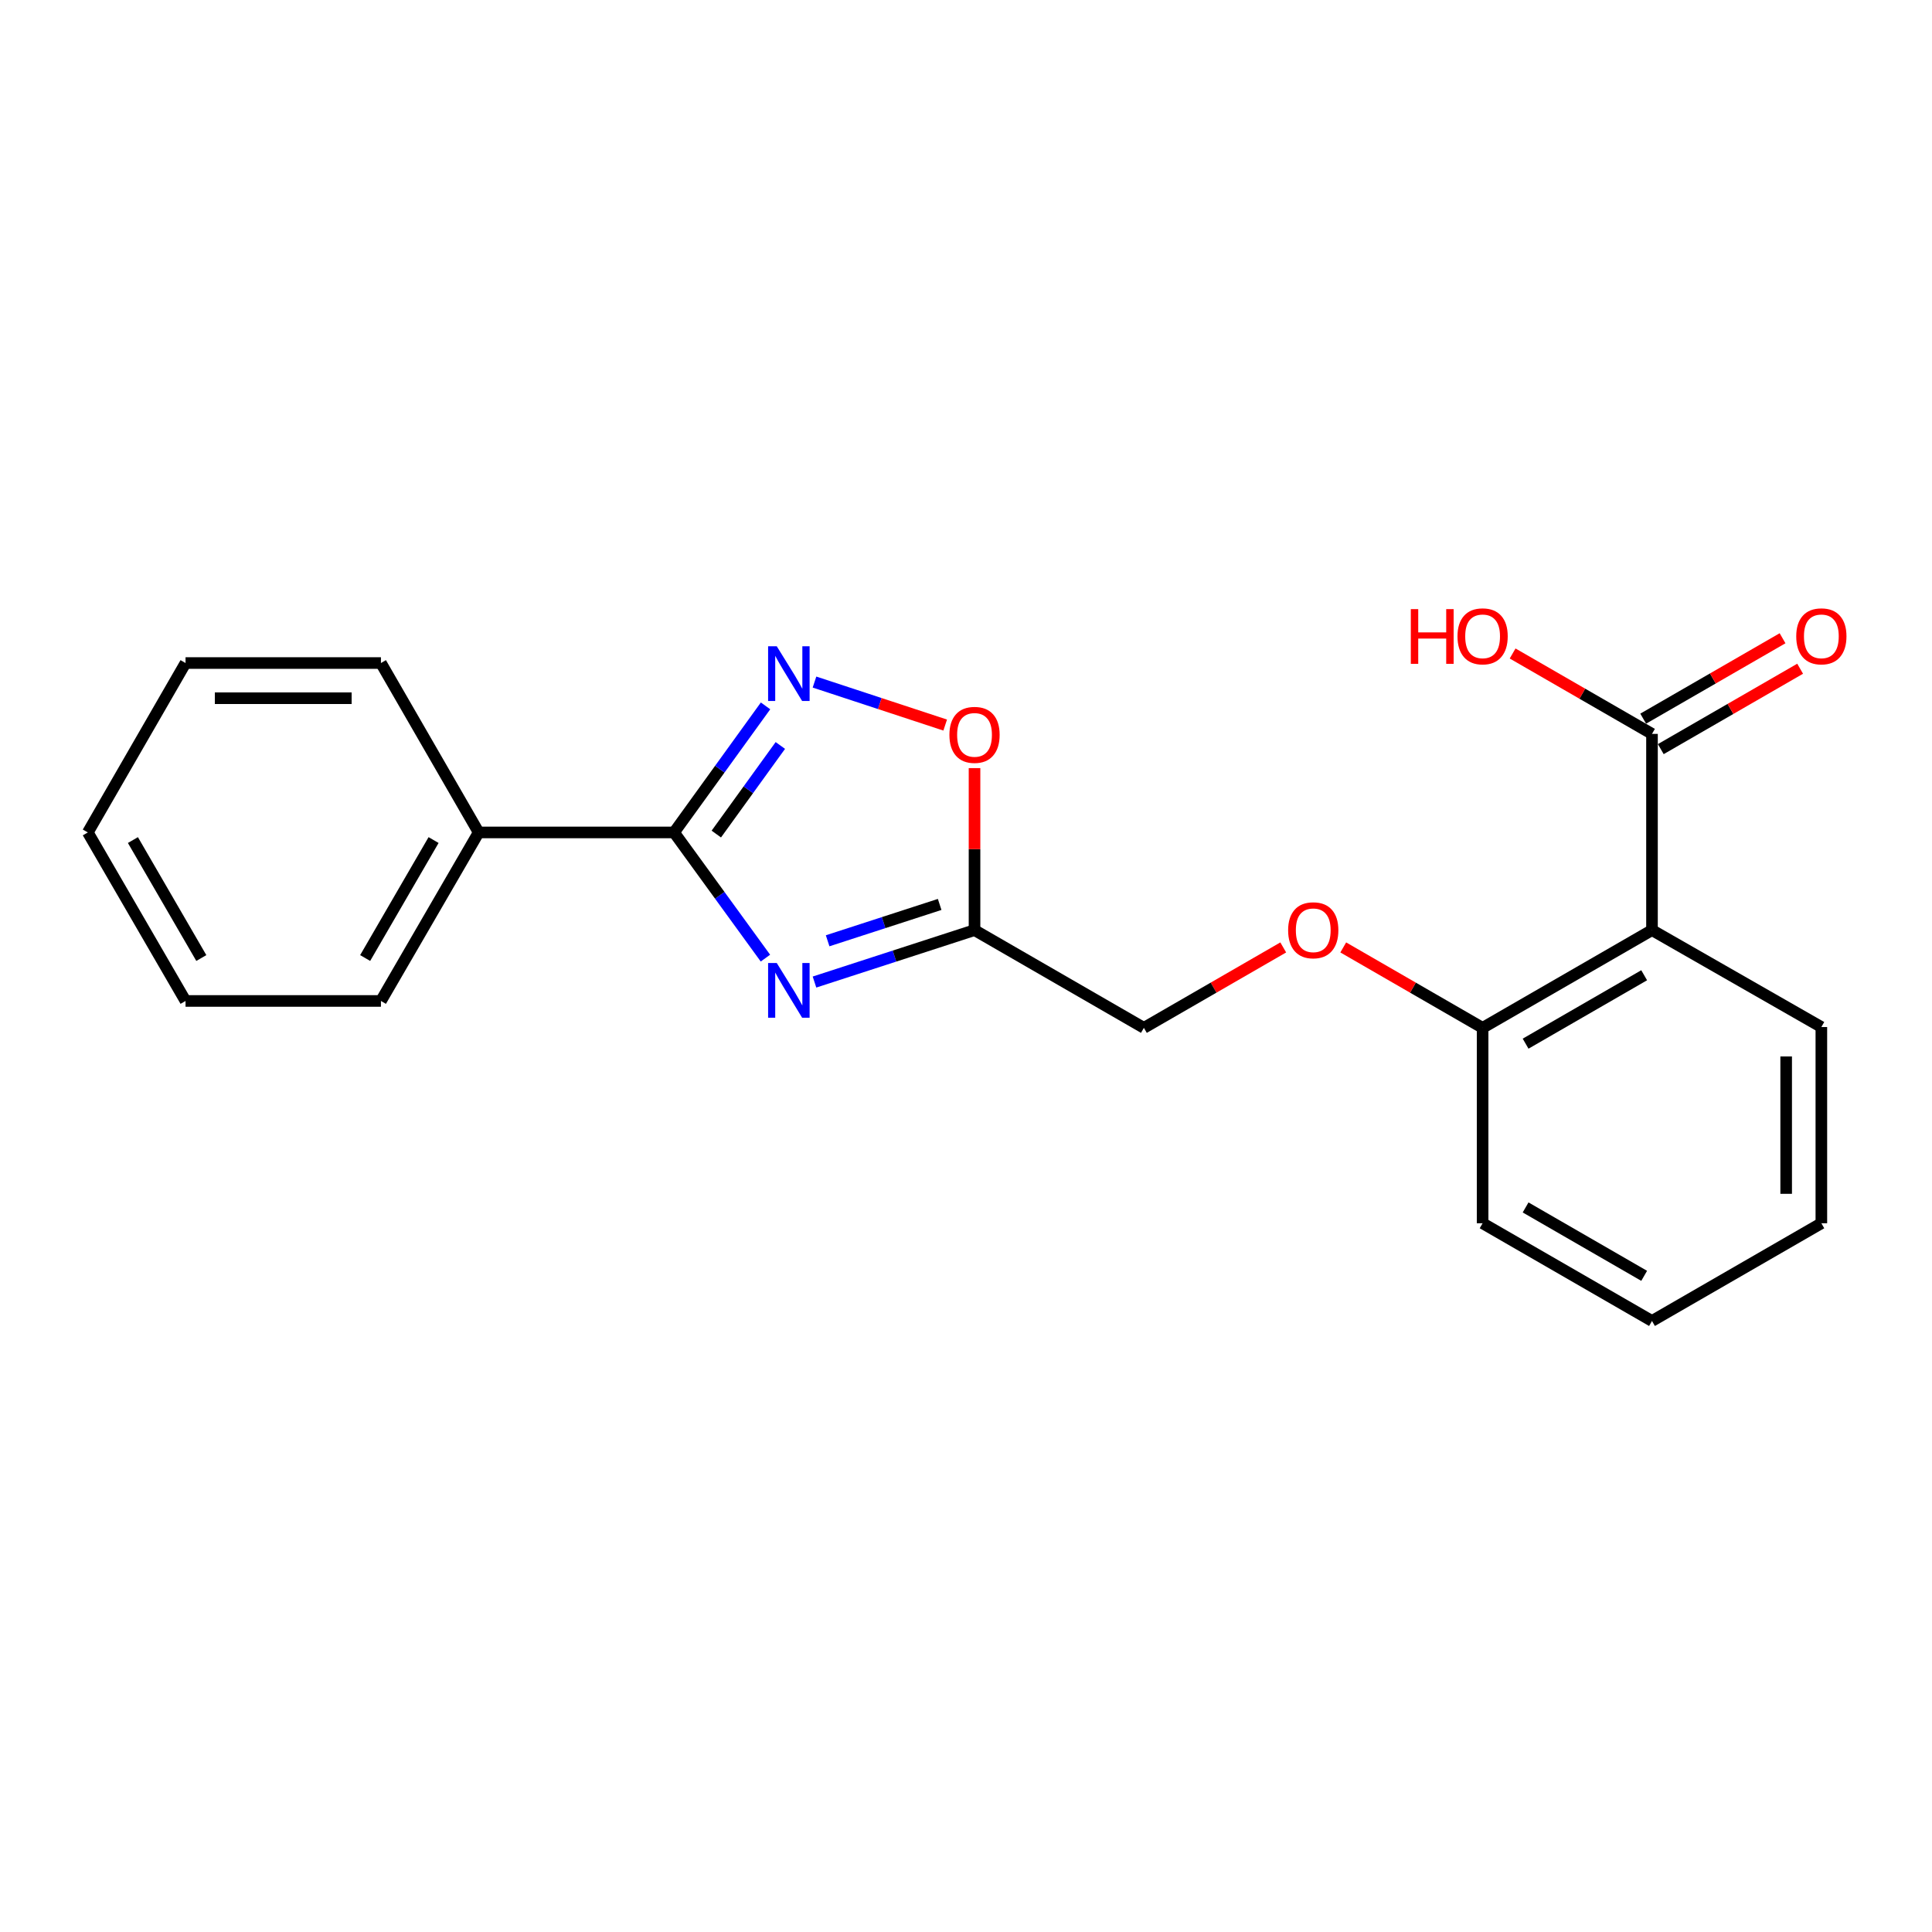 <?xml version='1.0' encoding='iso-8859-1'?>
<svg version='1.1' baseProfile='full'
              xmlns='http://www.w3.org/2000/svg'
                      xmlns:rdkit='http://www.rdkit.org/xml'
                      xmlns:xlink='http://www.w3.org/1999/xlink'
                  xml:space='preserve'
width='1000px' height='1000px' viewBox='0 0 1000 1000'>
<!-- END OF HEADER -->
<rect style='opacity:1.0;fill:#FFFFFF;stroke:none' width='1000' height='1000' x='0' y='0'> </rect>
<path class='bond-0' d='M 396.184,495.923 L 372.542,463.395' style='fill:none;fill-rule:evenodd;stroke:#0000FF;stroke-width:6px;stroke-linecap:butt;stroke-linejoin:miter;stroke-opacity:1' />
<path class='bond-0' d='M 372.542,463.395 L 348.9,430.867' style='fill:none;fill-rule:evenodd;stroke:#000000;stroke-width:6px;stroke-linecap:butt;stroke-linejoin:miter;stroke-opacity:1' />
<path class='bond-2' d='M 421.578,508.304 L 462.995,494.865' style='fill:none;fill-rule:evenodd;stroke:#0000FF;stroke-width:6px;stroke-linecap:butt;stroke-linejoin:miter;stroke-opacity:1' />
<path class='bond-2' d='M 462.995,494.865 L 504.412,481.426' style='fill:none;fill-rule:evenodd;stroke:#000000;stroke-width:6px;stroke-linecap:butt;stroke-linejoin:miter;stroke-opacity:1' />
<path class='bond-2' d='M 428.382,486.95 L 457.374,477.542' style='fill:none;fill-rule:evenodd;stroke:#0000FF;stroke-width:6px;stroke-linecap:butt;stroke-linejoin:miter;stroke-opacity:1' />
<path class='bond-2' d='M 457.374,477.542 L 486.366,468.135' style='fill:none;fill-rule:evenodd;stroke:#000000;stroke-width:6px;stroke-linecap:butt;stroke-linejoin:miter;stroke-opacity:1' />
<path class='bond-1' d='M 348.9,430.867 L 372.573,398.116' style='fill:none;fill-rule:evenodd;stroke:#000000;stroke-width:6px;stroke-linecap:butt;stroke-linejoin:miter;stroke-opacity:1' />
<path class='bond-1' d='M 372.573,398.116 L 396.245,365.364' style='fill:none;fill-rule:evenodd;stroke:#0000FF;stroke-width:6px;stroke-linecap:butt;stroke-linejoin:miter;stroke-opacity:1' />
<path class='bond-1' d='M 370.762,431.71 L 387.333,408.784' style='fill:none;fill-rule:evenodd;stroke:#000000;stroke-width:6px;stroke-linecap:butt;stroke-linejoin:miter;stroke-opacity:1' />
<path class='bond-1' d='M 387.333,408.784 L 403.903,385.858' style='fill:none;fill-rule:evenodd;stroke:#0000FF;stroke-width:6px;stroke-linecap:butt;stroke-linejoin:miter;stroke-opacity:1' />
<path class='bond-7' d='M 348.9,430.867 L 247.762,430.867' style='fill:none;fill-rule:evenodd;stroke:#000000;stroke-width:6px;stroke-linecap:butt;stroke-linejoin:miter;stroke-opacity:1' />
<path class='bond-21' d='M 421.582,353.035 L 455.407,364.164' style='fill:none;fill-rule:evenodd;stroke:#0000FF;stroke-width:6px;stroke-linecap:butt;stroke-linejoin:miter;stroke-opacity:1' />
<path class='bond-21' d='M 455.407,364.164 L 489.232,375.293' style='fill:none;fill-rule:evenodd;stroke:#FF0000;stroke-width:6px;stroke-linecap:butt;stroke-linejoin:miter;stroke-opacity:1' />
<path class='bond-4' d='M 504.412,481.426 L 504.412,439.501' style='fill:none;fill-rule:evenodd;stroke:#000000;stroke-width:6px;stroke-linecap:butt;stroke-linejoin:miter;stroke-opacity:1' />
<path class='bond-4' d='M 504.412,439.501 L 504.412,397.576' style='fill:none;fill-rule:evenodd;stroke:#FF0000;stroke-width:6px;stroke-linecap:butt;stroke-linejoin:miter;stroke-opacity:1' />
<path class='bond-10' d='M 504.412,481.426 L 592.074,532.015' style='fill:none;fill-rule:evenodd;stroke:#000000;stroke-width:6px;stroke-linecap:butt;stroke-linejoin:miter;stroke-opacity:1' />
<path class='bond-3' d='M 855.068,481.426 L 767.396,532.015' style='fill:none;fill-rule:evenodd;stroke:#000000;stroke-width:6px;stroke-linecap:butt;stroke-linejoin:miter;stroke-opacity:1' />
<path class='bond-3' d='M 851.019,504.789 L 789.649,540.201' style='fill:none;fill-rule:evenodd;stroke:#000000;stroke-width:6px;stroke-linecap:butt;stroke-linejoin:miter;stroke-opacity:1' />
<path class='bond-5' d='M 855.068,481.426 L 855.068,379.862' style='fill:none;fill-rule:evenodd;stroke:#000000;stroke-width:6px;stroke-linecap:butt;stroke-linejoin:miter;stroke-opacity:1' />
<path class='bond-12' d='M 855.068,481.426 L 942.729,531.59' style='fill:none;fill-rule:evenodd;stroke:#000000;stroke-width:6px;stroke-linecap:butt;stroke-linejoin:miter;stroke-opacity:1' />
<path class='bond-9' d='M 859.619,387.75 L 895.684,366.94' style='fill:none;fill-rule:evenodd;stroke:#000000;stroke-width:6px;stroke-linecap:butt;stroke-linejoin:miter;stroke-opacity:1' />
<path class='bond-9' d='M 895.684,366.94 L 931.75,346.131' style='fill:none;fill-rule:evenodd;stroke:#FF0000;stroke-width:6px;stroke-linecap:butt;stroke-linejoin:miter;stroke-opacity:1' />
<path class='bond-9' d='M 850.517,371.975 L 886.583,351.166' style='fill:none;fill-rule:evenodd;stroke:#000000;stroke-width:6px;stroke-linecap:butt;stroke-linejoin:miter;stroke-opacity:1' />
<path class='bond-9' d='M 886.583,351.166 L 922.648,330.356' style='fill:none;fill-rule:evenodd;stroke:#FF0000;stroke-width:6px;stroke-linecap:butt;stroke-linejoin:miter;stroke-opacity:1' />
<path class='bond-11' d='M 855.068,379.862 L 818.997,359.053' style='fill:none;fill-rule:evenodd;stroke:#000000;stroke-width:6px;stroke-linecap:butt;stroke-linejoin:miter;stroke-opacity:1' />
<path class='bond-11' d='M 818.997,359.053 L 782.927,338.243' style='fill:none;fill-rule:evenodd;stroke:#FF0000;stroke-width:6px;stroke-linecap:butt;stroke-linejoin:miter;stroke-opacity:1' />
<path class='bond-6' d='M 767.396,532.015 L 731.331,511.202' style='fill:none;fill-rule:evenodd;stroke:#000000;stroke-width:6px;stroke-linecap:butt;stroke-linejoin:miter;stroke-opacity:1' />
<path class='bond-6' d='M 731.331,511.202 L 695.265,490.388' style='fill:none;fill-rule:evenodd;stroke:#FF0000;stroke-width:6px;stroke-linecap:butt;stroke-linejoin:miter;stroke-opacity:1' />
<path class='bond-13' d='M 767.396,532.015 L 767.396,633.154' style='fill:none;fill-rule:evenodd;stroke:#000000;stroke-width:6px;stroke-linecap:butt;stroke-linejoin:miter;stroke-opacity:1' />
<path class='bond-14' d='M 247.762,430.867 L 197.172,518.093' style='fill:none;fill-rule:evenodd;stroke:#000000;stroke-width:6px;stroke-linecap:butt;stroke-linejoin:miter;stroke-opacity:1' />
<path class='bond-14' d='M 224.419,434.813 L 189.006,495.872' style='fill:none;fill-rule:evenodd;stroke:#000000;stroke-width:6px;stroke-linecap:butt;stroke-linejoin:miter;stroke-opacity:1' />
<path class='bond-15' d='M 247.762,430.867 L 197.172,343.185' style='fill:none;fill-rule:evenodd;stroke:#000000;stroke-width:6px;stroke-linecap:butt;stroke-linejoin:miter;stroke-opacity:1' />
<path class='bond-8' d='M 664.205,490.388 L 628.139,511.202' style='fill:none;fill-rule:evenodd;stroke:#FF0000;stroke-width:6px;stroke-linecap:butt;stroke-linejoin:miter;stroke-opacity:1' />
<path class='bond-8' d='M 628.139,511.202 L 592.074,532.015' style='fill:none;fill-rule:evenodd;stroke:#000000;stroke-width:6px;stroke-linecap:butt;stroke-linejoin:miter;stroke-opacity:1' />
<path class='bond-23' d='M 942.729,531.59 L 942.729,633.154' style='fill:none;fill-rule:evenodd;stroke:#000000;stroke-width:6px;stroke-linecap:butt;stroke-linejoin:miter;stroke-opacity:1' />
<path class='bond-23' d='M 924.517,546.825 L 924.517,617.919' style='fill:none;fill-rule:evenodd;stroke:#000000;stroke-width:6px;stroke-linecap:butt;stroke-linejoin:miter;stroke-opacity:1' />
<path class='bond-17' d='M 767.396,633.154 L 855.068,683.733' style='fill:none;fill-rule:evenodd;stroke:#000000;stroke-width:6px;stroke-linecap:butt;stroke-linejoin:miter;stroke-opacity:1' />
<path class='bond-17' d='M 789.648,624.965 L 851.018,660.371' style='fill:none;fill-rule:evenodd;stroke:#000000;stroke-width:6px;stroke-linecap:butt;stroke-linejoin:miter;stroke-opacity:1' />
<path class='bond-18' d='M 197.172,518.093 L 96.034,518.093' style='fill:none;fill-rule:evenodd;stroke:#000000;stroke-width:6px;stroke-linecap:butt;stroke-linejoin:miter;stroke-opacity:1' />
<path class='bond-19' d='M 197.172,343.185 L 96.034,343.185' style='fill:none;fill-rule:evenodd;stroke:#000000;stroke-width:6px;stroke-linecap:butt;stroke-linejoin:miter;stroke-opacity:1' />
<path class='bond-19' d='M 182.002,361.397 L 111.205,361.397' style='fill:none;fill-rule:evenodd;stroke:#000000;stroke-width:6px;stroke-linecap:butt;stroke-linejoin:miter;stroke-opacity:1' />
<path class='bond-16' d='M 942.729,633.154 L 855.068,683.733' style='fill:none;fill-rule:evenodd;stroke:#000000;stroke-width:6px;stroke-linecap:butt;stroke-linejoin:miter;stroke-opacity:1' />
<path class='bond-22' d='M 96.034,518.093 L 45.455,430.867' style='fill:none;fill-rule:evenodd;stroke:#000000;stroke-width:6px;stroke-linecap:butt;stroke-linejoin:miter;stroke-opacity:1' />
<path class='bond-22' d='M 104.202,495.873 L 68.796,434.815' style='fill:none;fill-rule:evenodd;stroke:#000000;stroke-width:6px;stroke-linecap:butt;stroke-linejoin:miter;stroke-opacity:1' />
<path class='bond-20' d='M 96.034,343.185 L 45.455,430.867' style='fill:none;fill-rule:evenodd;stroke:#000000;stroke-width:6px;stroke-linecap:butt;stroke-linejoin:miter;stroke-opacity:1' />
<path  class='atom-0' d='M 402.052 498.449
L 411.332 513.449
Q 412.252 514.929, 413.732 517.609
Q 415.212 520.289, 415.292 520.449
L 415.292 498.449
L 419.052 498.449
L 419.052 526.769
L 415.172 526.769
L 405.212 510.369
Q 404.052 508.449, 402.812 506.249
Q 401.612 504.049, 401.252 503.369
L 401.252 526.769
L 397.572 526.769
L 397.572 498.449
L 402.052 498.449
' fill='#0000FF'/>
<path  class='atom-2' d='M 402.052 334.509
L 411.332 349.509
Q 412.252 350.989, 413.732 353.669
Q 415.212 356.349, 415.292 356.509
L 415.292 334.509
L 419.052 334.509
L 419.052 362.829
L 415.172 362.829
L 405.212 346.429
Q 404.052 344.509, 402.812 342.309
Q 401.612 340.109, 401.252 339.429
L 401.252 362.829
L 397.572 362.829
L 397.572 334.509
L 402.052 334.509
' fill='#0000FF'/>
<path  class='atom-5' d='M 491.412 380.367
Q 491.412 373.567, 494.772 369.767
Q 498.132 365.967, 504.412 365.967
Q 510.692 365.967, 514.052 369.767
Q 517.412 373.567, 517.412 380.367
Q 517.412 387.247, 514.012 391.167
Q 510.612 395.047, 504.412 395.047
Q 498.172 395.047, 494.772 391.167
Q 491.412 387.287, 491.412 380.367
M 504.412 391.847
Q 508.732 391.847, 511.052 388.967
Q 513.412 386.047, 513.412 380.367
Q 513.412 374.807, 511.052 372.007
Q 508.732 369.167, 504.412 369.167
Q 500.092 369.167, 497.732 371.967
Q 495.412 374.767, 495.412 380.367
Q 495.412 386.087, 497.732 388.967
Q 500.092 391.847, 504.412 391.847
' fill='#FF0000'/>
<path  class='atom-9' d='M 666.735 481.506
Q 666.735 474.706, 670.095 470.906
Q 673.455 467.106, 679.735 467.106
Q 686.015 467.106, 689.375 470.906
Q 692.735 474.706, 692.735 481.506
Q 692.735 488.386, 689.335 492.306
Q 685.935 496.186, 679.735 496.186
Q 673.495 496.186, 670.095 492.306
Q 666.735 488.426, 666.735 481.506
M 679.735 492.986
Q 684.055 492.986, 686.375 490.106
Q 688.735 487.186, 688.735 481.506
Q 688.735 475.946, 686.375 473.146
Q 684.055 470.306, 679.735 470.306
Q 675.415 470.306, 673.055 473.106
Q 670.735 475.906, 670.735 481.506
Q 670.735 487.226, 673.055 490.106
Q 675.415 492.986, 679.735 492.986
' fill='#FF0000'/>
<path  class='atom-10' d='M 929.729 329.363
Q 929.729 322.563, 933.089 318.763
Q 936.449 314.963, 942.729 314.963
Q 949.009 314.963, 952.369 318.763
Q 955.729 322.563, 955.729 329.363
Q 955.729 336.243, 952.329 340.163
Q 948.929 344.043, 942.729 344.043
Q 936.489 344.043, 933.089 340.163
Q 929.729 336.283, 929.729 329.363
M 942.729 340.843
Q 947.049 340.843, 949.369 337.963
Q 951.729 335.043, 951.729 329.363
Q 951.729 323.803, 949.369 321.003
Q 947.049 318.163, 942.729 318.163
Q 938.409 318.163, 936.049 320.963
Q 933.729 323.763, 933.729 329.363
Q 933.729 335.083, 936.049 337.963
Q 938.409 340.843, 942.729 340.843
' fill='#FF0000'/>
<path  class='atom-12' d='M 730.236 315.283
L 734.076 315.283
L 734.076 327.323
L 748.556 327.323
L 748.556 315.283
L 752.396 315.283
L 752.396 343.603
L 748.556 343.603
L 748.556 330.523
L 734.076 330.523
L 734.076 343.603
L 730.236 343.603
L 730.236 315.283
' fill='#FF0000'/>
<path  class='atom-12' d='M 754.396 329.363
Q 754.396 322.563, 757.756 318.763
Q 761.116 314.963, 767.396 314.963
Q 773.676 314.963, 777.036 318.763
Q 780.396 322.563, 780.396 329.363
Q 780.396 336.243, 776.996 340.163
Q 773.596 344.043, 767.396 344.043
Q 761.156 344.043, 757.756 340.163
Q 754.396 336.283, 754.396 329.363
M 767.396 340.843
Q 771.716 340.843, 774.036 337.963
Q 776.396 335.043, 776.396 329.363
Q 776.396 323.803, 774.036 321.003
Q 771.716 318.163, 767.396 318.163
Q 763.076 318.163, 760.716 320.963
Q 758.396 323.763, 758.396 329.363
Q 758.396 335.083, 760.716 337.963
Q 763.076 340.843, 767.396 340.843
' fill='#FF0000'/>
</svg>

